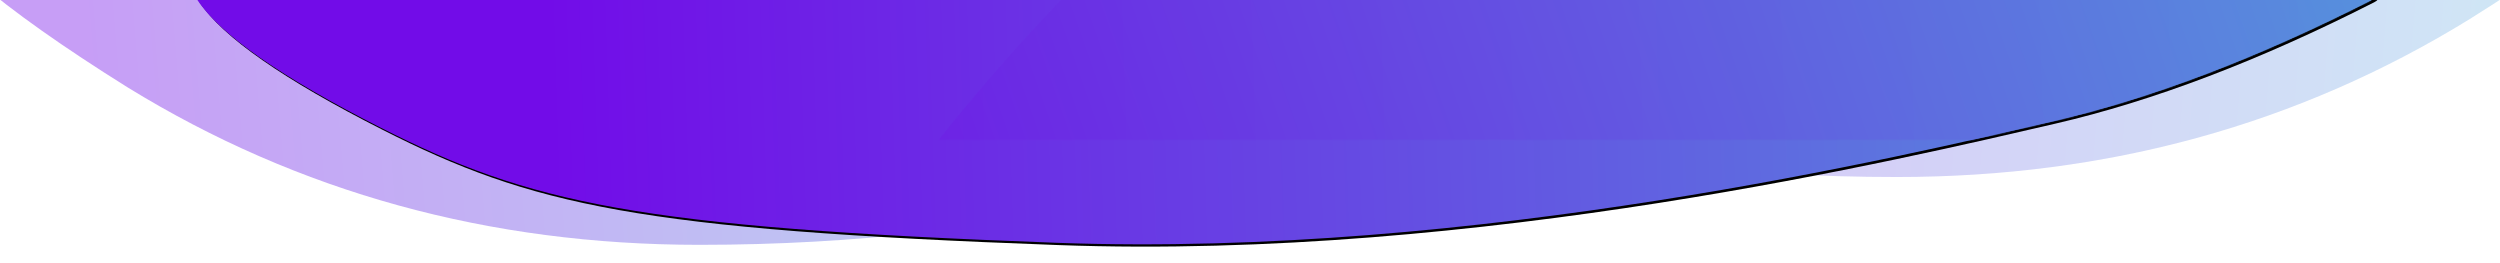 <?xml version="1.0" encoding="UTF-8"?>
<svg width="2175px" height="229px" viewBox="0 0 2175 229" version="1.1" xmlns="http://www.w3.org/2000/svg" xmlns:xlink="http://www.w3.org/1999/xlink">
    <!-- Generator: Sketch 57.1 (83088) - https://sketch.com -->
    <title>Header BG</title>
    <desc>Created with Sketch.</desc>
    <defs>
        <linearGradient x1="100.531%" y1="48.054%" x2="16.648%" y2="50%" id="linearGradient-1">
            <stop stop-color="#53A4DB" offset="0%"></stop>
            <stop stop-color="#720CE8" offset="100%"></stop>
        </linearGradient>
        <linearGradient x1="100.531%" y1="48.054%" x2="16.648%" y2="50%" id="linearGradient-2">
            <stop stop-color="#720CE8" offset="0%"></stop>
            <stop stop-color="#53A4DB" offset="100%"></stop>
        </linearGradient>
        <linearGradient x1="100.531%" y1="49.63%" x2="16.648%" y2="50%" id="linearGradient-3">
            <stop stop-color="#53A4DB" offset="0%"></stop>
            <stop stop-color="#720CE8" offset="100%"></stop>
        </linearGradient>
        <path d="M247.738,194 C227.897,163.784 2239.159,143.333 2139.523,194 C2039.888,244.667 1947.38,279.87 1862,299.611 C1733.93,329.223 1360.543,418.566 994.887,405.223 C629.23,391.879 536.5,370.676 407,305 C320.667,261.216 267.579,224.216 247.738,194 Z" id="path-4"></path>
        <filter x="-1.1%" y="-8.8%" width="102.5%" height="119.3%" filterUnits="objectBoundingBox" id="filter-6">
            <feOffset dx="2" dy="2" in="SourceAlpha" result="shadowOffsetOuter1"></feOffset>
            <feGaussianBlur stdDeviation="7.5" in="shadowOffsetOuter1" result="shadowBlurOuter1"></feGaussianBlur>
            <feColorMatrix values="0 0 0 0 0   0 0 0 0 0   0 0 0 0 0  0 0 0 0.25 0" type="matrix" in="shadowBlurOuter1"></feColorMatrix>
        </filter>
        <linearGradient x1="100.531%" y1="33.058%" x2="6.7%" y2="61.388%" id="linearGradient-7">
            <stop stop-color="#53A4DB" offset="0%"></stop>
            <stop stop-color="#720CE8" offset="100%"></stop>
        </linearGradient>
    </defs>
    <g id="CEEIADE" stroke="none" stroke-width="1" fill="none" fill-rule="evenodd">
        <g id="Desktop-HD" transform="translate(-138, 0)">
            <g id="HEADER" transform="translate(62, -194)">
                <g id="Header-BG">
                    <path d="M684.5,407 C959.262,407 1182,345.663 1182,270 C1182,194.337 398.934,59 124.172,59 C-59.003,59 -38.06,129.333 187,270 C335.492,361.333 501.326,407 684.5,407 Z" id="Oval-Copy-2" fill-opacity="0.4" fill="url(#linearGradient-1)"></path>
                    <path d="M1912.613,348 C2187.375,348 2410.113,286.663 2410.113,211 C2410.113,135.337 1627.047,0 1352.285,0 C1169.111,0 1190.054,70.333 1415.113,211 C1563.606,302.333 1729.439,348 1912.613,348 Z" id="Oval-Copy-4" fill-opacity="0.4" fill="url(#linearGradient-2)" opacity="0.7" transform="translate(1819.557, 174) scale(-1, 1) translate(-1819.557, -174) "></path>
                    <mask id="mask-5" fill="white">
                        <use xlink:href="#path-4"></use>
                    </mask>
                    <g id="Path-2-Copy">
                        <use fill="black" fill-opacity="1" filter="url(#filter-6)" xlink:href="#path-4"></use>
                        <use fill="url(#linearGradient-3)" fill-rule="evenodd" xlink:href="#path-4"></use>
                    </g>
                    <path d="M1719.766,670.273 C1315.454,997.678 869.357,1116.958 723.38,936.692 C577.403,756.425 786.825,344.876 1191.137,17.47 C1595.448,-309.935 2041.546,-429.214 2187.523,-248.948 C2333.5,-68.682 2124.078,342.868 1719.766,670.273 Z" id="Oval-Copy-3" fill-opacity="0.9" fill="url(#linearGradient-7)" style="mix-blend-mode: color;" mask="url(#mask-5)"></path>
                </g>
            </g>
        </g>
    </g>
</svg>